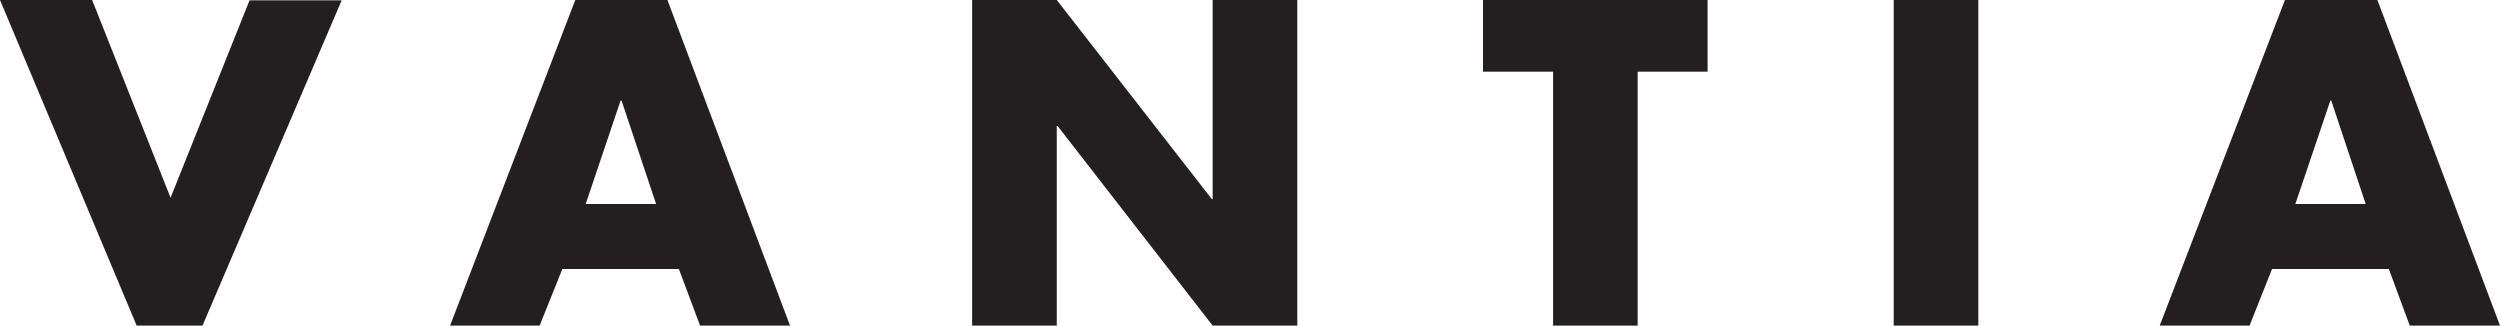 <?xml version="1.0" encoding="utf-8"?>
<svg xmlns="http://www.w3.org/2000/svg" viewBox="0 0 379.89 49.48"><defs><style>.cls-1{fill:#231f20;}</style></defs><title>VH-letterype_only</title><g id="Layer_2" data-name="Layer 2"><g id="Layer_1-2" data-name="Layer 1"><path class="cls-1" d="M25.92,30.05l12-30h14L30.77,49.48h-10L0,0H14Z"/><path class="cls-1" d="M85.45,40.88,82,49.48H68.39L87.42,0h14l18.63,49.48H106.38l-3.22-8.6Zm9-25.59H94.3L89,31h10.7Z"/><path class="cls-1" d="M147.72,0h12.86l23.56,30.25h.13V0h12.86V49.48H184.27L160.72,19.16h-.14V49.48H147.72Z"/><path class="cls-1" d="M248.85,49.48H236V10.89H225.35V0h34.13V10.89H248.85Z"/><path class="cls-1" d="M300.62,49.48H287.76V0h12.86Z"/><path class="cls-1" d="M345.25,40.88l-3.42,8.6H328.18L347.21,0h14.05l18.63,49.48H366.18L363,40.88Zm9-25.59h-.14L348.79,31h10.69Z"/></g></g></svg>